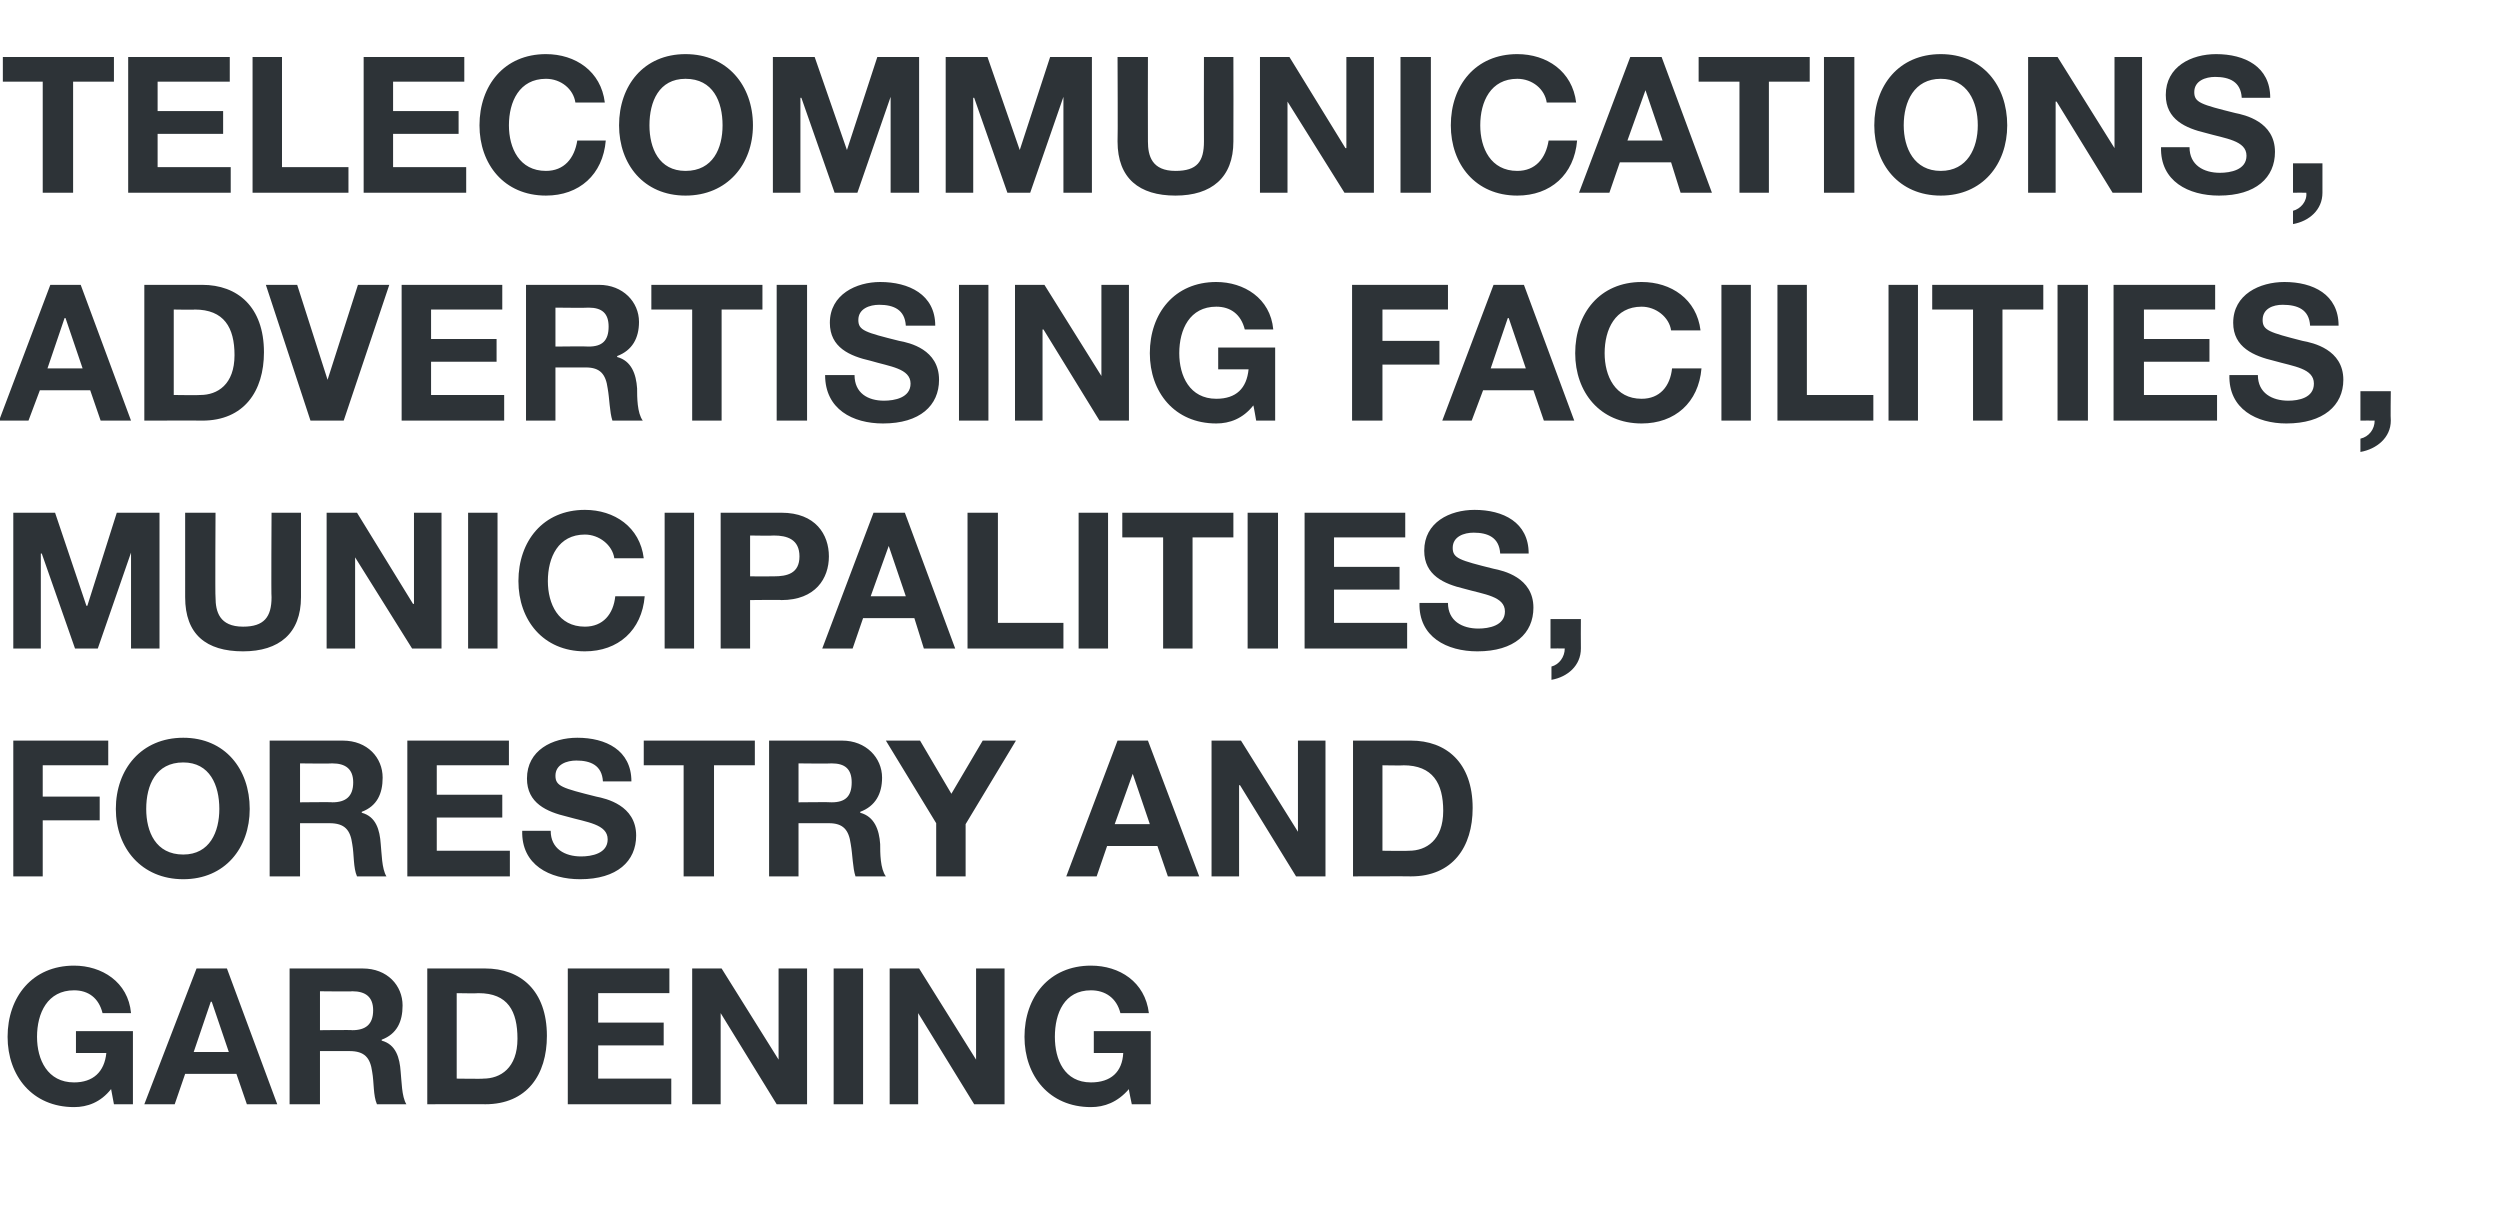 <?xml version="1.0" standalone="no"?><!DOCTYPE svg PUBLIC "-//W3C//DTD SVG 1.1//EN" "http://www.w3.org/Graphics/SVG/1.1/DTD/svg11.dtd"><svg xmlns="http://www.w3.org/2000/svg" version="1.1" width="263.3px" height="127.7px" viewBox="0 -6 263.3 127.7" style="top:-6px"><desc>TELECOMMUNICATIONS, ADVERTISING FACILITIES, Municipalities, FORESTRY AND GARDENING</desc><defs/><g id="Polygon12259"><path d="m11.7 108.7c-1.1 1.4-2.5 1.9-3.9 1.9c-4.4 0-7-3.3-7-7.4c0-4.2 2.6-7.5 7-7.5c2.9 0 5.7 1.7 6 5h-3c-.4-1.6-1.5-2.4-3-2.4c-2.8 0-3.9 2.4-3.9 4.9c0 2.4 1.1 4.8 3.9 4.8c2 0 3.2-1.1 3.4-3.1H8v-2.3h6v7.7h-2l-.3-1.6zm8.7-3.9h3.7l-1.8-5.3h-.1l-1.8 5.3zm.3-8.8h3.2l5.3 14.3H26l-1.1-3.2h-5.4l-1.1 3.2h-3.2L20.7 96zm13 6.5s3.43-.04 3.4 0c1.4 0 2.2-.6 2.2-2.1c0-1.4-.8-2-2.2-2c.03.04-3.4 0-3.4 0v4.1zM30.5 96h7.7c2.6 0 4.2 1.8 4.2 3.9c0 1.7-.6 3-2.2 3.6v.1c1.5.4 1.9 1.8 2 3.3c.1.9.1 2.6.6 3.4h-3.1c-.4-.9-.3-2.3-.5-3.4c-.2-1.5-.8-2.2-2.4-2.2h-3.1v5.6h-3.2V96zm17.6 11.6s2.82.04 2.8 0c1.8 0 3.6-1.1 3.6-4.2c0-2.9-1-4.8-4.1-4.8c-.04.04-2.3 0-2.3 0v9zM45 96h6.1c3.7 0 6.5 2.3 6.5 7.1c0 4.1-2.1 7.2-6.5 7.2c.04-.02-6.1 0-6.1 0V96zm14.8 0h10.7v2.6H63v3.1h6.9v2.4H63v3.5h7.7v2.7H59.8V96zm13.1 0h3.1l6 9.6V96h3v14.3h-3.2l-5.9-9.6v9.6h-3V96zm14.9 0h3.1v14.3h-3.1V96zm5.9 0h3.1l6 9.6V96h3v14.3h-3.2l-5.9-9.6v9.6h-3V96zm25.2 12.7c-1.2 1.4-2.6 1.9-4 1.9c-4.4 0-7-3.3-7-7.4c0-4.2 2.6-7.5 7-7.5c3 0 5.7 1.7 6.1 5h-3c-.4-1.6-1.6-2.4-3.1-2.4c-2.8 0-3.8 2.4-3.8 4.9c0 2.4 1 4.8 3.8 4.8c2.1 0 3.3-1.1 3.4-3.1h-3.1v-2.3h6v7.7h-2s-.35-1.64-.3-1.6z" stroke="none" fill="#2d3337"/></g><g id="Polygon12258"><path d="m1.4 72h10v2.6H4.5v3.3h6v2.5h-6v5.9H1.4V72zm17.9 12c2.8 0 3.8-2.4 3.8-4.8c0-2.5-1-4.9-3.8-4.9c-2.9 0-3.9 2.4-3.9 4.9c0 2.4 1 4.8 3.9 4.8zm0-12.3c4.4 0 7 3.3 7 7.5c0 4.1-2.6 7.4-7 7.4c-4.4 0-7.1-3.3-7.1-7.4c0-4.2 2.7-7.5 7.1-7.5zm12.3 6.8s3.41-.04 3.4 0c1.4 0 2.2-.6 2.2-2.1c0-1.4-.8-2-2.2-2c.01.04-3.4 0-3.4 0v4.1zM28.4 72h7.7c2.6 0 4.2 1.8 4.2 3.9c0 1.7-.6 3-2.2 3.6v.1c1.5.4 1.9 1.8 2 3.3c.1.9.1 2.6.6 3.4h-3.1c-.4-.9-.3-2.3-.5-3.4c-.2-1.5-.8-2.2-2.4-2.2h-3.1v5.6h-3.2V72zm14.5 0h10.7v2.6H46v3.1h6.9v2.4H46v3.5h7.7v2.7H42.9V72zM58 81.5c0 1.9 1.5 2.7 3.2 2.7c1.1 0 2.8-.3 2.8-1.8c0-1.6-2.2-1.8-4.3-2.4c-2.1-.5-4.2-1.4-4.2-4c0-3 2.7-4.3 5.3-4.3c3 0 5.7 1.3 5.7 4.6h-3c-.1-1.7-1.3-2.2-2.8-2.2c-1 0-2.2.4-2.2 1.6c0 1.1.7 1.3 4.3 2.2c1 .2 4.2.9 4.2 4.1c0 2.7-2 4.6-5.9 4.6c-3.2 0-6.2-1.5-6.1-5.1h3zm14-6.9h-4.2V72h11.7v2.6h-4.3v11.7H72V74.6zm12.1 3.9s3.46-.04 3.5 0c1.4 0 2.1-.6 2.1-2.1c0-1.4-.7-2-2.1-2c-.04.04-3.5 0-3.5 0v4.1zM81 72h7.7c2.5 0 4.2 1.8 4.2 3.9c0 1.7-.7 3-2.3 3.6v.1c1.5.4 2 1.8 2.1 3.3c0 .9 0 2.6.6 3.4h-3.2c-.3-.9-.3-2.3-.5-3.4c-.2-1.5-.8-2.2-2.3-2.2h-3.2v5.6H81V72zm17.6 8.7L93.3 72h3.6l3.3 5.6l3.3-5.6h3.5l-5.3 8.8v5.5h-3.1v-5.6zm18.8.1h3.7l-1.8-5.3l-1.9 5.3zm.3-8.8h3.2l5.4 14.3H123l-1.1-3.2h-5.3l-1.1 3.2h-3.2l5.4-14.3zm9.9 0h3.1l6 9.6V72h2.9v14.3h-3.1l-5.9-9.6h-.1v9.6h-2.9V72zm18 11.6s2.79.04 2.8 0c1.8 0 3.6-1.1 3.6-4.2c0-2.9-1.1-4.8-4.2-4.8c.03.04-2.2 0-2.2 0v9zM142.5 72h6.1c3.7 0 6.5 2.3 6.5 7.1c0 4.1-2.1 7.2-6.5 7.2c.01-.02-6.1 0-6.1 0V72z" stroke="none" fill="#2d3337"/></g><g id="Polygon12257"><path d="m1.4 48h4.4l3.3 9.8h.1l3.1-9.8h4.5v14.3h-3V52.2l-3.5 10.1H7.9l-3.5-10h-.1v10H1.4V48zm30.3 8.9c0 3.8-2.3 5.7-6.1 5.7c-3.9 0-6.1-1.8-6.1-5.7V48h3.2s-.05 8.88 0 8.9c0 1.5.4 3.1 2.9 3.1c2.2 0 3-1 3-3.1c-.05-.02 0-8.9 0-8.9h3.1v8.9zm2.7-8.9h3.2l5.9 9.6h.1V48h2.9v14.3h-3.1l-6-9.6v9.6h-3V48zm14.9 0h3.1v14.3h-3.1V48zm15.4 4.8c-.2-1.4-1.6-2.5-3.1-2.5c-2.8 0-3.9 2.4-3.9 4.9c0 2.4 1.1 4.8 3.9 4.8c1.9 0 3-1.3 3.2-3.2h3.1c-.3 3.6-2.8 5.8-6.3 5.8c-4.4 0-7-3.3-7-7.4c0-4.2 2.6-7.5 7-7.5c3.1 0 5.8 1.8 6.2 5.1h-3.1zM70 48h3.1v14.3H70V48zm9 6.7s2.47.02 2.5 0c1.4 0 2.7-.3 2.7-2.1c0-1.8-1.3-2.2-2.7-2.2c-.03.04-2.5 0-2.5 0v4.3zM75.9 48h6.4c3.6 0 5 2.3 5 4.6c0 2.3-1.4 4.6-5 4.6c.03-.04-3.3 0-3.3 0v5.1h-3.1V48zm15.8 8.8h3.7l-1.8-5.3l-1.9 5.3zM92 48h3.3l5.3 14.3h-3.3l-1-3.2h-5.4l-1.1 3.2h-3.2L92 48zm9.9 0h3.2v11.6h6.9v2.7h-10.1V48zm11.7 0h3.1v14.3h-3.1V48zm8.9 2.6h-4.3V48h11.7v2.6h-4.3v11.7h-3.1V50.6zm8.9-2.6h3.2v14.3h-3.2V48zm6 0H148v2.6h-7.5v3.1h6.9v2.4h-6.9v3.5h7.7v2.7h-10.8V48zm15.1 9.5c0 1.9 1.5 2.7 3.2 2.7c1.1 0 2.8-.3 2.8-1.8c0-1.6-2.2-1.8-4.3-2.4c-2.1-.5-4.2-1.4-4.2-4c0-3 2.7-4.3 5.3-4.3c3 0 5.7 1.3 5.7 4.6h-3c-.1-1.7-1.3-2.2-2.8-2.2c-1 0-2.2.4-2.2 1.6c0 1.1.7 1.3 4.3 2.2c1 .2 4.2.9 4.2 4.1c0 2.7-2 4.6-5.9 4.6c-3.2 0-6.2-1.5-6.1-5.1h3zm10.8 1.7h3.2s-.02 3.08 0 3.1c0 1.8-1.4 3-3.1 3.3v-1.4c.8-.2 1.4-1 1.4-1.9c-.02-.02-1.5 0-1.5 0v-3.1z" stroke="none" fill="#2d3337"/></g><g id="Polygon12256"><path d="m5 32.8h3.7l-1.8-5.3h-.1L5 32.8zm.3-8.8h3.2l5.3 14.3h-3.2l-1.1-3.2H4.2L3 38.3H-.1L5.3 24zm13 11.6s2.8.04 2.8 0c1.8 0 3.6-1.1 3.6-4.2c0-2.9-1.1-4.8-4.2-4.8c.04.04-2.2 0-2.2 0v9zM15.2 24h6.1c3.7 0 6.5 2.3 6.5 7.1c0 4.1-2.1 7.2-6.5 7.2c.02-.02-6.1 0-6.1 0V24zm21 14.3h-3.5L28 24h3.3l3.2 10l3.2-10h3.3l-4.8 14.3zM42.3 24h10.6v2.6h-7.5v3.1h6.9v2.4h-6.9v3.5h7.7v2.7H42.3V24zm16.2 6.5s3.45-.04 3.5 0c1.4 0 2.1-.6 2.1-2.1c0-1.4-.7-2-2.1-2c-.05.04-3.5 0-3.5 0v4.1zM55.4 24h7.7c2.5 0 4.2 1.8 4.2 3.9c0 1.7-.7 3-2.3 3.6v.1c1.5.4 2 1.8 2.1 3.3c0 .9 0 2.6.6 3.4h-3.2c-.3-.9-.3-2.3-.5-3.4c-.2-1.5-.8-2.2-2.3-2.2h-3.2v5.6h-3.1V24zm17.5 2.6h-4.3V24h11.7v2.6H76v11.7h-3.1V26.6zm8.9-2.6h3.2v14.3h-3.2V24zm8.2 9.5c0 1.9 1.4 2.7 3.1 2.7c1.1 0 2.8-.3 2.8-1.8c0-1.6-2.2-1.8-4.2-2.4c-2.2-.5-4.3-1.4-4.3-4c0-3 2.8-4.3 5.3-4.3c3 0 5.8 1.3 5.8 4.6h-3.1c-.1-1.7-1.3-2.2-2.8-2.2c-1 0-2.2.4-2.2 1.6c0 1.1.7 1.3 4.3 2.2c1.1.2 4.2.9 4.2 4.1c0 2.7-2 4.6-5.9 4.6c-3.2 0-6.1-1.5-6.1-5.1h3.1zm11-9.5h3.1v14.3H101V24zm5.9 0h3.1l6 9.6V24h2.9v14.3h-3.1l-5.9-9.6h-.1v9.6h-2.9V24zM132 36.7c-1.1 1.4-2.5 1.9-3.9 1.9c-4.4 0-7-3.3-7-7.4c0-4.2 2.6-7.5 7-7.5c2.9 0 5.7 1.7 6 5h-3c-.4-1.6-1.5-2.4-3-2.4c-2.8 0-3.9 2.4-3.9 4.9c0 2.4 1.1 4.8 3.9 4.8c2.1 0 3.2-1.1 3.4-3.1h-3.2v-2.3h6v7.7h-2s-.28-1.64-.3-1.6zM142.4 24h10.1v2.6h-6.9v3.3h6v2.5h-6v5.9h-3.2V24zm14.6 8.8h3.7l-1.8-5.3h-.1l-1.8 5.3zm.3-8.8h3.2l5.3 14.3h-3.2l-1.1-3.2h-5.3l-1.2 3.2h-3.1l5.4-14.3zm18.7 4.8c-.2-1.4-1.6-2.5-3.1-2.5c-2.8 0-3.9 2.4-3.9 4.9c0 2.4 1.1 4.8 3.9 4.8c1.9 0 3-1.3 3.2-3.2h3.1c-.3 3.6-2.8 5.8-6.3 5.8c-4.4 0-7-3.3-7-7.4c0-4.2 2.6-7.5 7-7.5c3.1 0 5.8 1.8 6.2 5.1H176zm5.3-4.8h3.1v14.3h-3.1V24zm5.9 0h3.1v11.6h7v2.7h-10.1V24zm11.7 0h3.1v14.3h-3.1V24zm8.9 2.6h-4.3V24h11.7v2.6h-4.3v11.7h-3.1V26.6zm8.9-2.6h3.2v14.3h-3.2V24zm5.9 0h10.7v2.6h-7.5v3.1h6.9v2.4h-6.9v3.5h7.7v2.7h-10.9V24zm15.2 9.5c0 1.9 1.5 2.7 3.2 2.7c1.1 0 2.7-.3 2.7-1.8c0-1.6-2.1-1.8-4.2-2.4c-2.1-.5-4.3-1.4-4.3-4c0-3 2.8-4.3 5.4-4.3c3 0 5.7 1.3 5.7 4.6h-3c-.1-1.7-1.3-2.2-2.9-2.2c-1 0-2.1.4-2.1 1.6c0 1.1.7 1.3 4.2 2.2c1.1.2 4.3.9 4.3 4.1c0 2.7-2.1 4.6-6 4.6c-3.1 0-6.1-1.5-6-5.1h3zm10.8 1.7h3.2s-.04 3.08 0 3.1c0 1.8-1.5 3-3.2 3.3v-1.4c.9-.2 1.5-1 1.5-1.9c-.04-.02-1.5 0-1.5 0v-3.1z" stroke="none" fill="#2d3337"/></g><g id="Polygon12255"><path d="m4.5 2.6H.3V0H12v2.6H7.7v11.7H4.5V2.6zm9-2.6h10.7v2.6h-7.6v3.1h6.9v2.4h-6.9v3.5h7.7v2.7H13.5V0zm13.1 0h3.1v11.6h7v2.7H26.6V0zm11.7 0h10.6v2.6h-7.5v3.1h6.9v2.4h-6.9v3.5h7.7v2.7H38.3V0zm22.3 4.8c-.2-1.4-1.5-2.5-3.1-2.5c-2.8 0-3.9 2.4-3.9 4.9c0 2.4 1.1 4.8 3.9 4.8c1.9 0 3-1.3 3.3-3.2h3c-.3 3.6-2.8 5.8-6.3 5.8c-4.4 0-7-3.3-7-7.4c0-4.2 2.6-7.5 7-7.5c3.1 0 5.8 1.8 6.2 5.1h-3.1zM72.2 12c2.9 0 3.9-2.4 3.9-4.8c0-2.5-1-4.9-3.9-4.9c-2.8 0-3.8 2.4-3.8 4.9c0 2.4 1 4.8 3.8 4.8zm0-12.3c4.4 0 7.1 3.3 7.1 7.5c0 4.1-2.7 7.4-7.1 7.4c-4.4 0-7-3.3-7-7.4c0-4.2 2.6-7.5 7-7.5zm9.2.3h4.4l3.4 9.8L92.4 0h4.4v14.3h-3V4.2l-3.5 10.1h-2.4l-3.5-10h-.1v10h-2.9V0zm18.2 0h4.4l3.4 9.8l3.2-9.8h4.4v14.3h-3V4.2l-3.5 10.1h-2.4l-3.5-10h-.1v10h-2.9V0zm30.3 8.9c0 3.8-2.3 5.7-6.1 5.7c-3.8 0-6.1-1.8-6.1-5.7c.04-.02 0-8.9 0-8.9h3.2s-.02 8.88 0 8.9c0 1.5.4 3.1 2.9 3.1c2.3 0 3-1 3-3.1c-.02-.02 0-8.9 0-8.9h3.1s.02 8.88 0 8.9zm2.8-8.9h3.1l5.9 9.6h.1V0h2.9v14.3h-3.1l-6-9.6v9.6h-2.9V0zm14.8 0h3.2v14.3h-3.2V0zm15.4 4.8c-.2-1.4-1.5-2.5-3.1-2.5c-2.8 0-3.9 2.4-3.9 4.9c0 2.4 1.1 4.8 3.9 4.8c1.9 0 3-1.3 3.3-3.2h3c-.3 3.6-2.8 5.8-6.3 5.8c-4.4 0-7-3.3-7-7.4c0-4.2 2.6-7.5 7-7.5c3.1 0 5.8 1.8 6.2 5.1h-3.1zm8.5 4h3.7l-1.8-5.3l-1.9 5.3zm.3-8.8h3.3l5.3 14.3H177l-1-3.2h-5.4l-1.1 3.2h-3.2L171.7 0zm11.5 2.6h-4.3V0h11.7v2.6h-4.3v11.7h-3.1V2.6zm8.9-2.6h3.2v14.3h-3.2V0zm12.3 12c2.8 0 3.9-2.4 3.9-4.8c0-2.5-1.1-4.9-3.9-4.9c-2.8 0-3.9 2.4-3.9 4.9c0 2.4 1.1 4.8 3.9 4.8zm0-12.3c4.4 0 7 3.3 7 7.5c0 4.1-2.6 7.4-7 7.4c-4.4 0-7-3.3-7-7.4c0-4.2 2.6-7.5 7-7.5zm9.2.3h3.1l6 9.6V0h2.9v14.3h-3.1l-5.9-9.6h-.1v9.6h-2.9V0zm17 9.5c0 1.9 1.5 2.7 3.2 2.7c1.1 0 2.8-.3 2.8-1.8c0-1.6-2.2-1.8-4.3-2.4c-2.1-.5-4.2-1.4-4.2-4c0-3 2.7-4.3 5.3-4.3c3 0 5.7 1.3 5.7 4.6h-3c-.1-1.7-1.3-2.2-2.8-2.2c-1 0-2.2.4-2.2 1.6c0 1.1.7 1.3 4.3 2.2c1 .2 4.2.9 4.2 4.1c0 2.7-2 4.6-5.9 4.6c-3.2 0-6.2-1.5-6.1-5.1h3zm10.9 1.7h3.1v3.1c0 1.8-1.4 3-3.1 3.3v-1.4c.8-.2 1.5-1 1.4-1.9c0-.02-1.4 0-1.4 0v-3.1z" stroke="none" fill="#2d3337"/></g></svg>